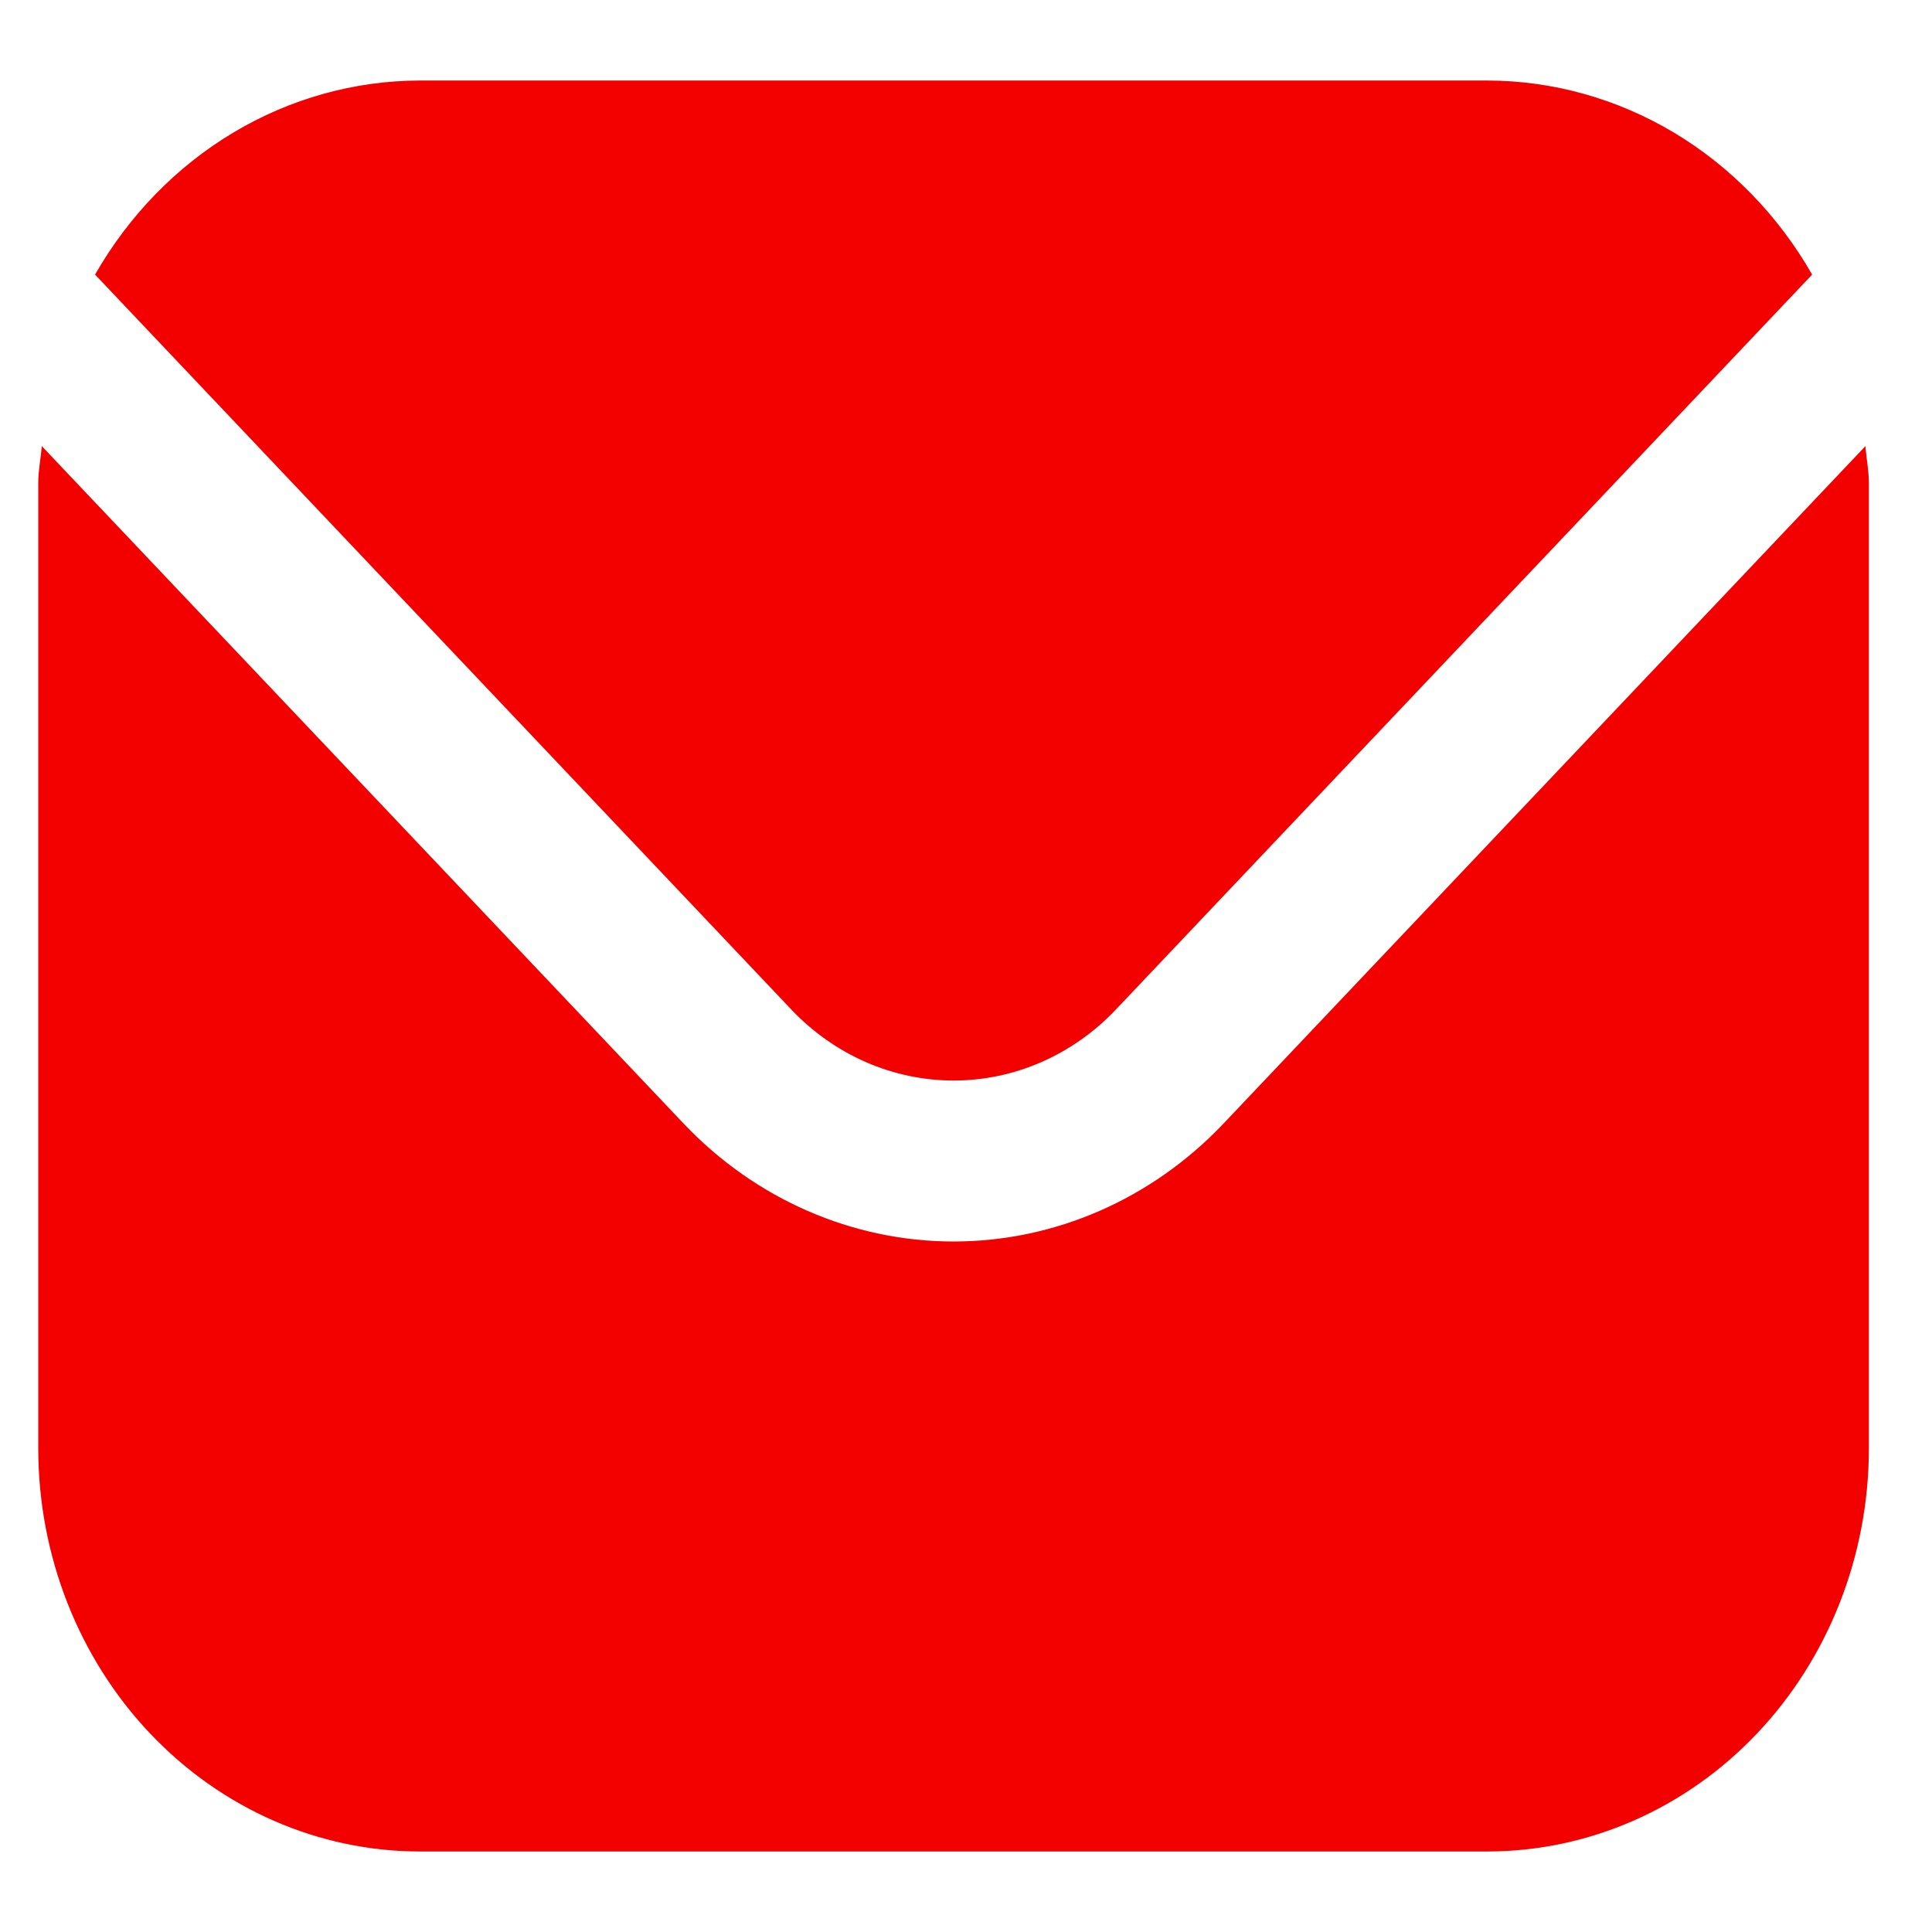 <svg width="25" height="25" viewBox="0 0 25 25" fill="none" xmlns="http://www.w3.org/2000/svg">
<g clip-path="url(#clip0_25_117)">
<path d="M24.138 5.773L15.829 14.542C14.903 15.517 13.648 16.065 12.339 16.065C11.031 16.065 9.775 15.517 8.849 14.542L0.541 5.773C0.527 5.938 0.495 6.086 0.495 6.25V18.75C0.497 20.131 1.017 21.455 1.942 22.431C2.867 23.407 4.122 23.957 5.43 23.958H19.248C20.556 23.957 21.811 23.407 22.736 22.431C23.661 21.455 24.181 20.131 24.183 18.75V6.25C24.183 6.086 24.151 5.938 24.138 5.773Z" fill="#F30000"/>
<path d="M14.434 13.069L23.449 3.553C23.012 2.789 22.396 2.156 21.661 1.716C20.925 1.276 20.094 1.044 19.249 1.042H5.431C4.585 1.044 3.754 1.276 3.018 1.716C2.283 2.156 1.667 2.789 1.23 3.553L10.245 13.069C10.801 13.653 11.555 13.982 12.34 13.982C13.125 13.982 13.878 13.653 14.434 13.069Z" fill="#F30000"/>
</g>
<defs>
<clipPath id="clip0_25_117">
<rect width="23.688" height="25" fill="white" transform="translate(0.495)"/>
</clipPath>
</defs>
</svg>
